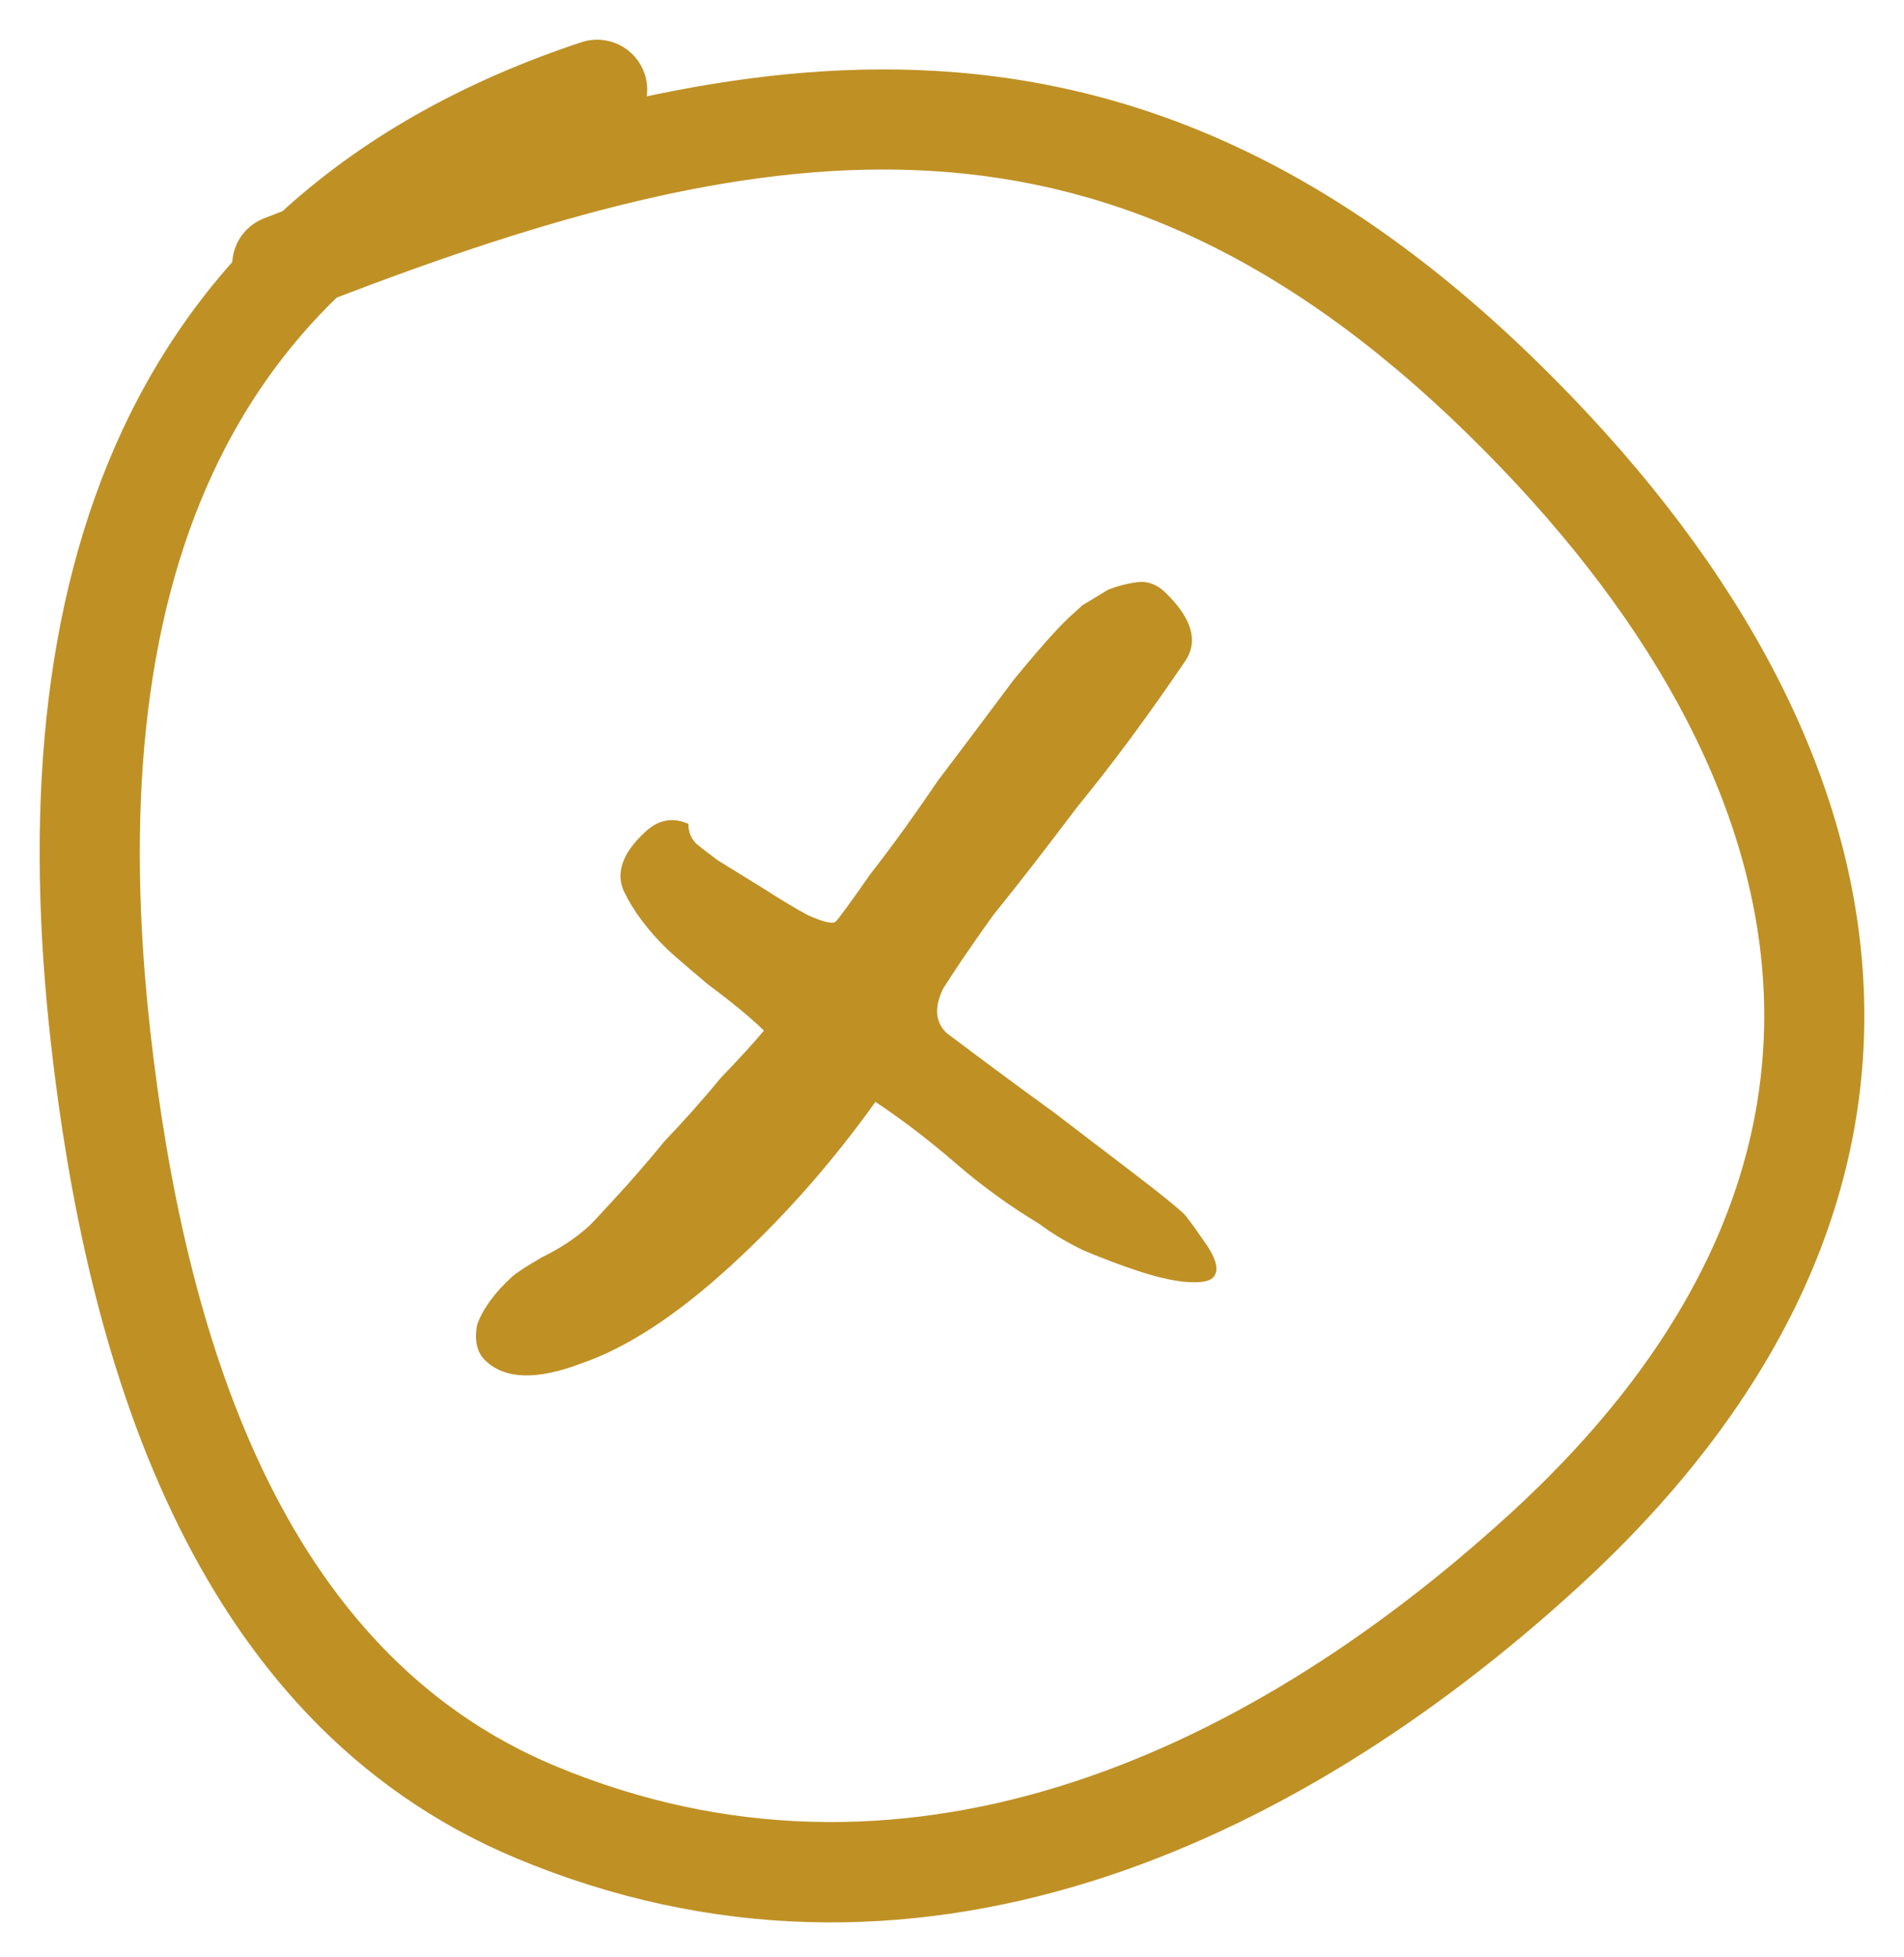 <?xml version="1.0" encoding="UTF-8"?> <svg xmlns="http://www.w3.org/2000/svg" width="36" height="37" viewBox="0 0 36 37" fill="none"><path d="M22.926 24.159C22.844 24.233 22.657 24.256 22.363 24.227C22.122 24.198 21.842 24.132 21.523 24.027C21.203 23.922 20.857 23.792 20.485 23.636C20.166 23.481 19.887 23.314 19.649 23.134C19.092 22.8 18.562 22.416 18.06 21.981C17.558 21.547 17.055 21.163 16.552 20.829C15.732 21.976 14.82 23.009 13.817 23.927C12.786 24.87 11.84 25.486 10.979 25.777C10.145 26.093 9.543 26.073 9.174 25.716C9.016 25.563 8.965 25.336 9.023 25.035C9.135 24.734 9.353 24.435 9.679 24.137C9.76 24.063 9.949 23.939 10.246 23.767C10.597 23.596 10.894 23.398 11.138 23.175C11.192 23.125 11.355 22.951 11.627 22.653C11.927 22.329 12.24 21.969 12.567 21.57C12.947 21.172 13.301 20.774 13.628 20.376C14.009 19.979 14.281 19.68 14.444 19.481C14.18 19.226 13.823 18.932 13.373 18.599C12.95 18.241 12.699 18.024 12.62 17.947C12.251 17.59 11.975 17.222 11.793 16.842C11.638 16.488 11.777 16.112 12.211 15.715C12.456 15.492 12.724 15.445 13.016 15.574C13.014 15.725 13.066 15.852 13.171 15.954C13.198 15.979 13.33 16.082 13.568 16.261C13.86 16.441 14.152 16.621 14.443 16.801C14.761 17.006 15.04 17.174 15.279 17.302C15.572 17.432 15.745 17.472 15.799 17.422C15.853 17.373 16.072 17.074 16.455 16.525C16.864 16.002 17.287 15.416 17.725 14.768C18.216 14.12 18.694 13.484 19.158 12.861C19.648 12.264 20.002 11.866 20.219 11.667C20.246 11.642 20.328 11.568 20.463 11.444C20.625 11.345 20.788 11.247 20.95 11.148C21.138 11.075 21.326 11.027 21.514 11.004C21.701 10.982 21.874 11.047 22.033 11.2C22.534 11.684 22.661 12.114 22.415 12.488C21.704 13.536 21.021 14.458 20.367 15.255C19.767 16.052 19.235 16.737 18.771 17.31C18.361 17.884 18.047 18.345 17.828 18.695C17.662 19.045 17.685 19.322 17.896 19.526C18.61 20.064 19.285 20.563 19.921 21.024C20.424 21.408 20.927 21.792 21.43 22.176C21.932 22.56 22.25 22.816 22.382 22.944C22.434 22.995 22.566 23.172 22.775 23.477C23.011 23.807 23.061 24.035 22.926 24.159Z" fill="#BF9024"></path><path d="M11.072 1.035C11.437 0.915 11.831 1.113 11.952 1.478C12.036 1.731 11.963 1.995 11.791 2.175C13.676 1.738 15.518 1.506 17.337 1.574C21.294 1.722 25.069 3.281 28.899 7.028C32.476 10.528 34.686 14.391 34.969 18.342C35.254 22.322 33.573 26.249 29.663 29.824C24.319 34.709 17.19 37.965 9.848 34.892C3.738 32.335 1.858 25.436 1.211 19.692C0.732 15.439 1.024 11.495 2.539 8.24C3.082 7.075 3.778 6.006 4.641 5.05C4.624 4.757 4.791 4.475 5.079 4.362L5.476 4.208C6.935 2.868 8.784 1.794 11.072 1.035ZM17.285 2.965C13.857 2.837 10.262 3.862 6.229 5.41C5.19 6.408 4.394 7.557 3.802 8.828C2.437 11.761 2.132 15.417 2.595 19.536C3.241 25.272 5.068 31.381 10.386 33.607C16.996 36.373 23.554 33.522 28.724 28.795C32.393 25.441 33.828 21.906 33.58 18.442C33.33 14.949 31.359 11.384 27.924 8.024C24.308 4.486 20.851 3.099 17.285 2.965Z" fill="#BF9024" stroke="#BF9024" stroke-width="0.5" stroke-linecap="round"></path></svg> 